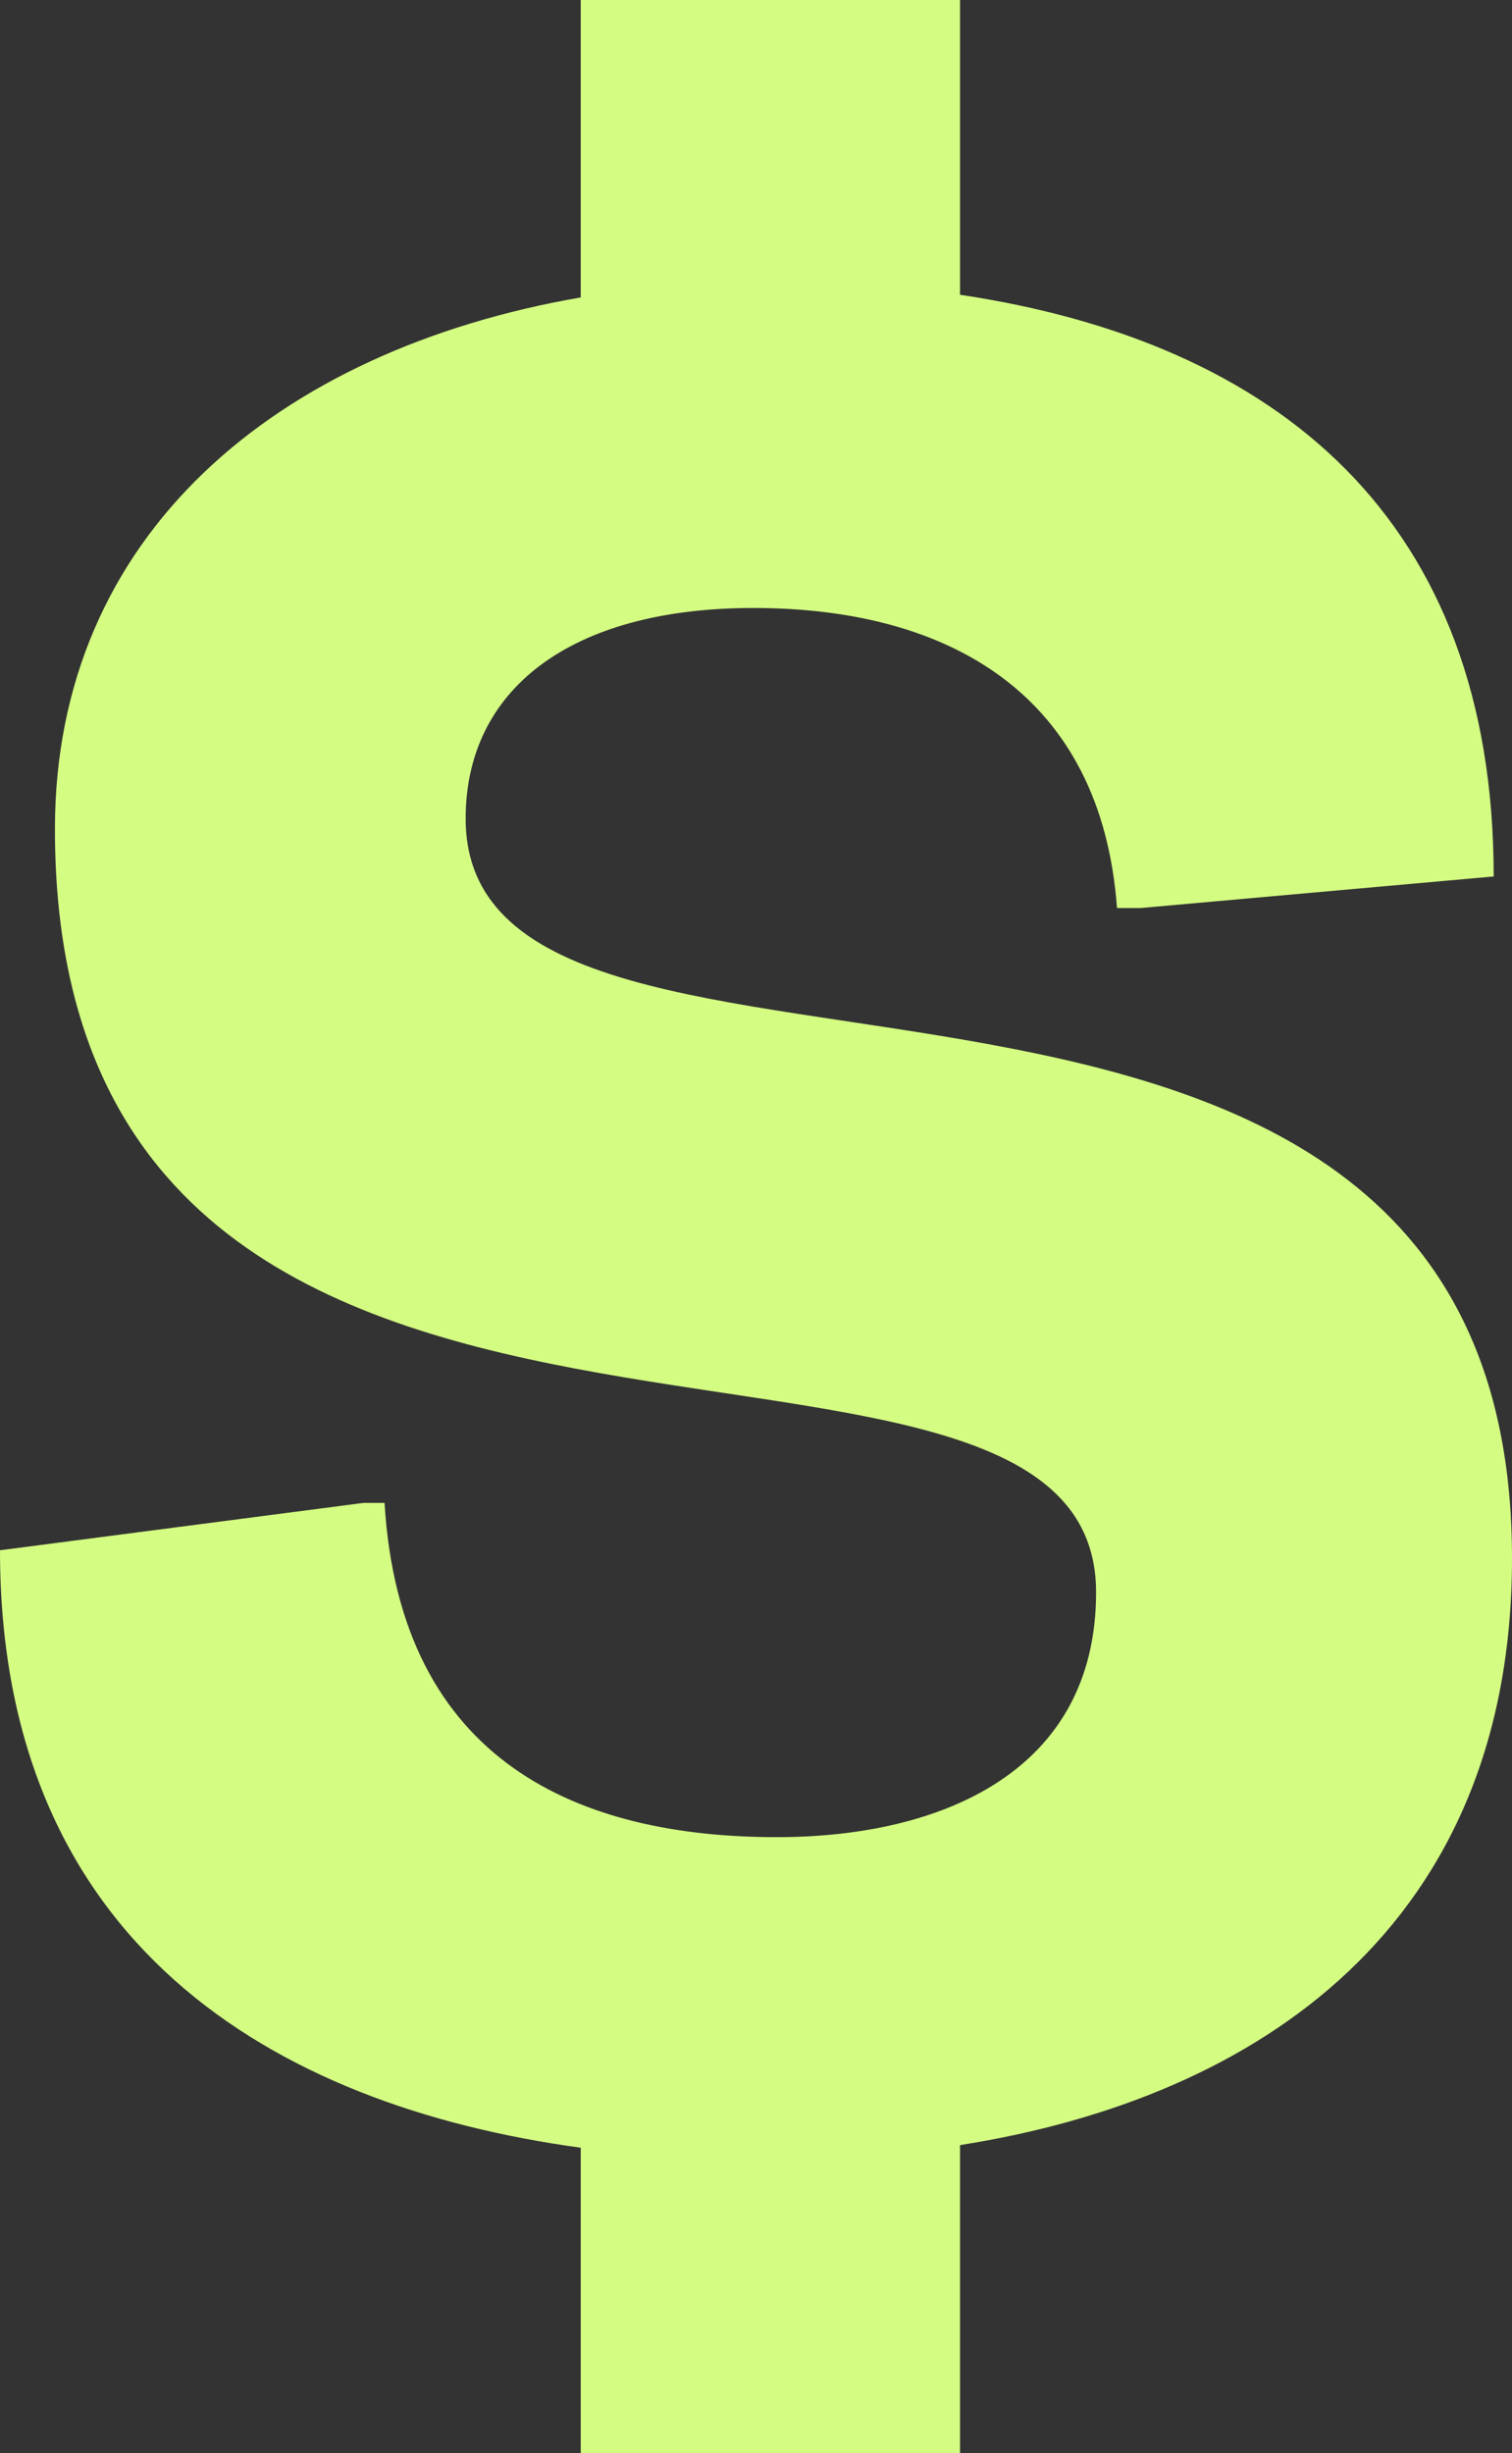 <?xml version="1.0" encoding="utf-8"?>
<svg xmlns="http://www.w3.org/2000/svg" fill="none" height="100%" overflow="visible" preserveAspectRatio="none" style="display: block;" viewBox="0 0 37 60" width="100%">
<rect x="0" y="0" width="37" height="60" fill="#333333" stroke="none"/>
<path d="M19.012 44.936C23.045 44.936 26.822 43.326 26.822 38.949C26.822 30.258 1.344 39.27 1.344 20.279C1.344 13.069 6.785 8.562 14.211 7.275V0L23.493 0V7.21C31.239 8.369 36.552 12.682 36.552 21.438L27.91 22.21H27.334C26.95 16.996 23.237 14.871 18.436 14.871C13.955 14.871 11.395 16.867 11.395 20.021C11.395 28.712 37 20.021 37 38.112C37 47.06 30.855 51.309 23.493 52.468V60H14.211V52.532C6.657 51.502 0 47.511 0 37.919L8.898 36.76H9.41C9.794 43.133 14.211 44.936 19.012 44.936Z" fill="#D4FC82" id="$"/>
</svg>